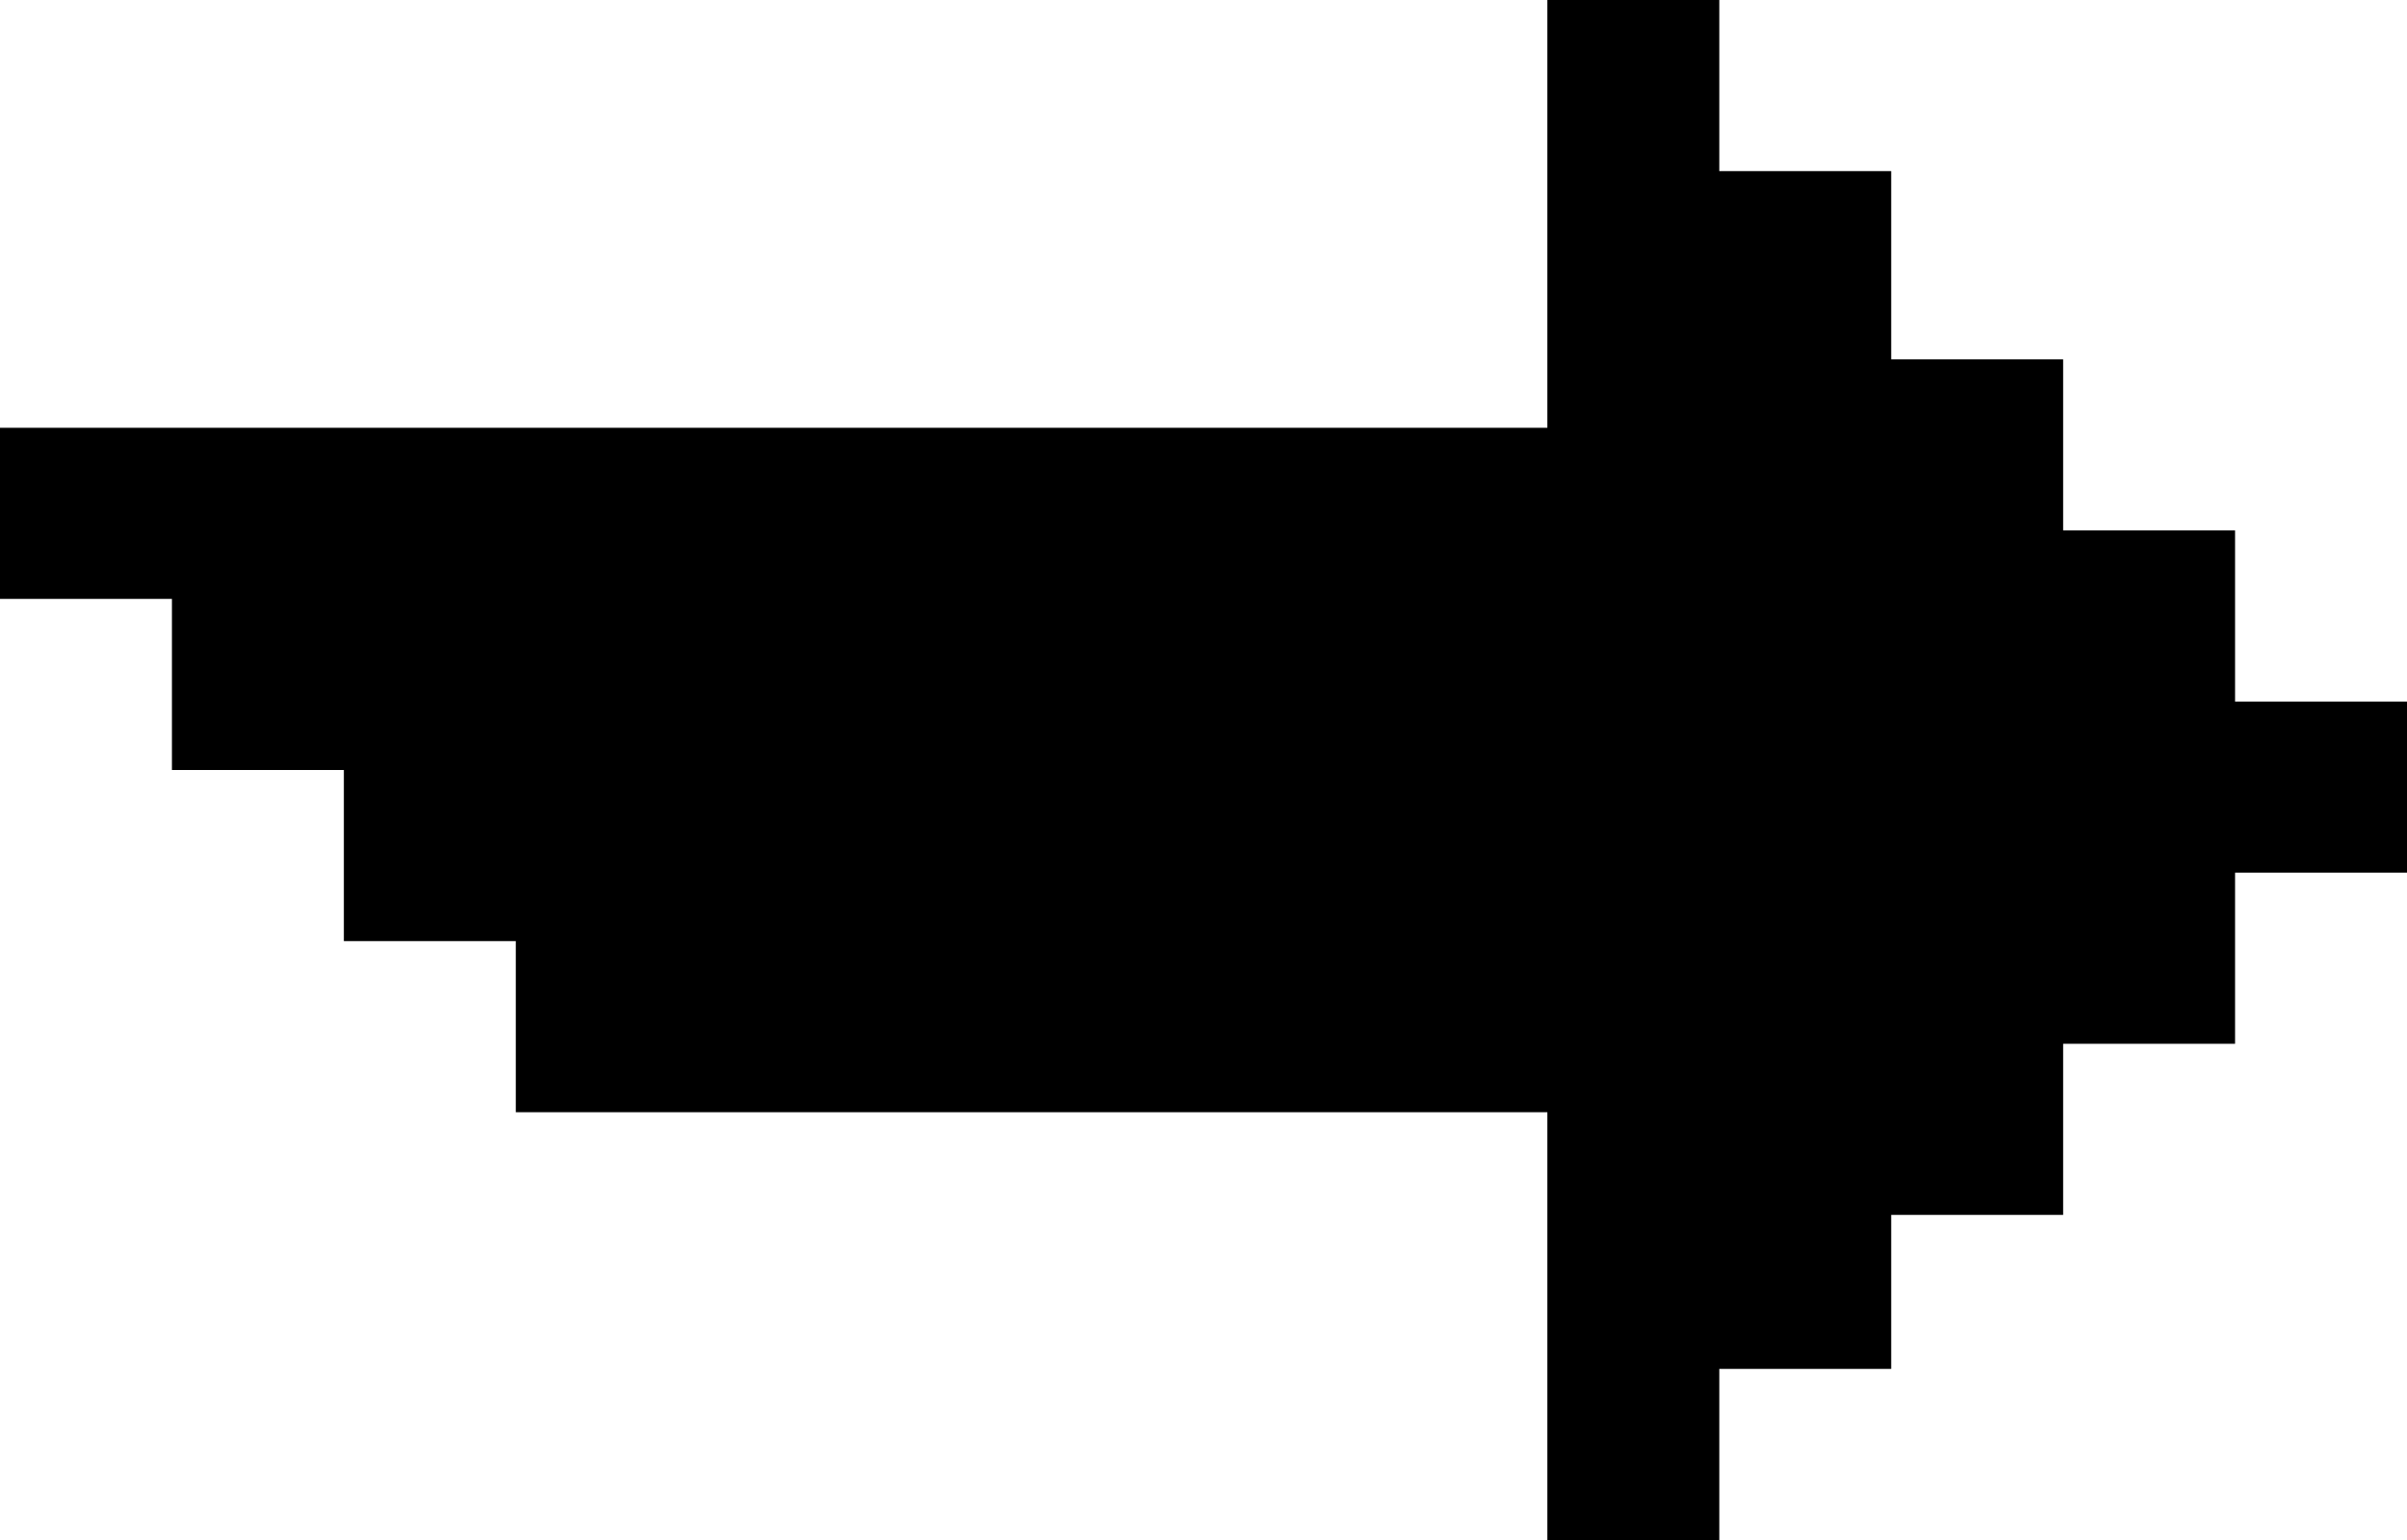 <?xml version="1.0" encoding="UTF-8"?> <svg xmlns="http://www.w3.org/2000/svg" width="100" height="64" viewBox="0 0 100 64" fill="none"> <g clip-path="url(#clip0_1_296)"> <path d="M92.857 29.156V22.044H85.714V14.933H78.571V7.111H71.429V0H64.286V17.778H0V24.889H7.143V32H14.286V39.111H21.429V46.222H64.286V64H71.429V56.889H78.571V50.489H85.714V43.378H92.857V36.267H100V29.156H92.857Z" fill="black"></path> </g> <defs> <clipPath id="clip0_1_296"> <rect width="100" height="64" fill="white"></rect> </clipPath> </defs> </svg> 